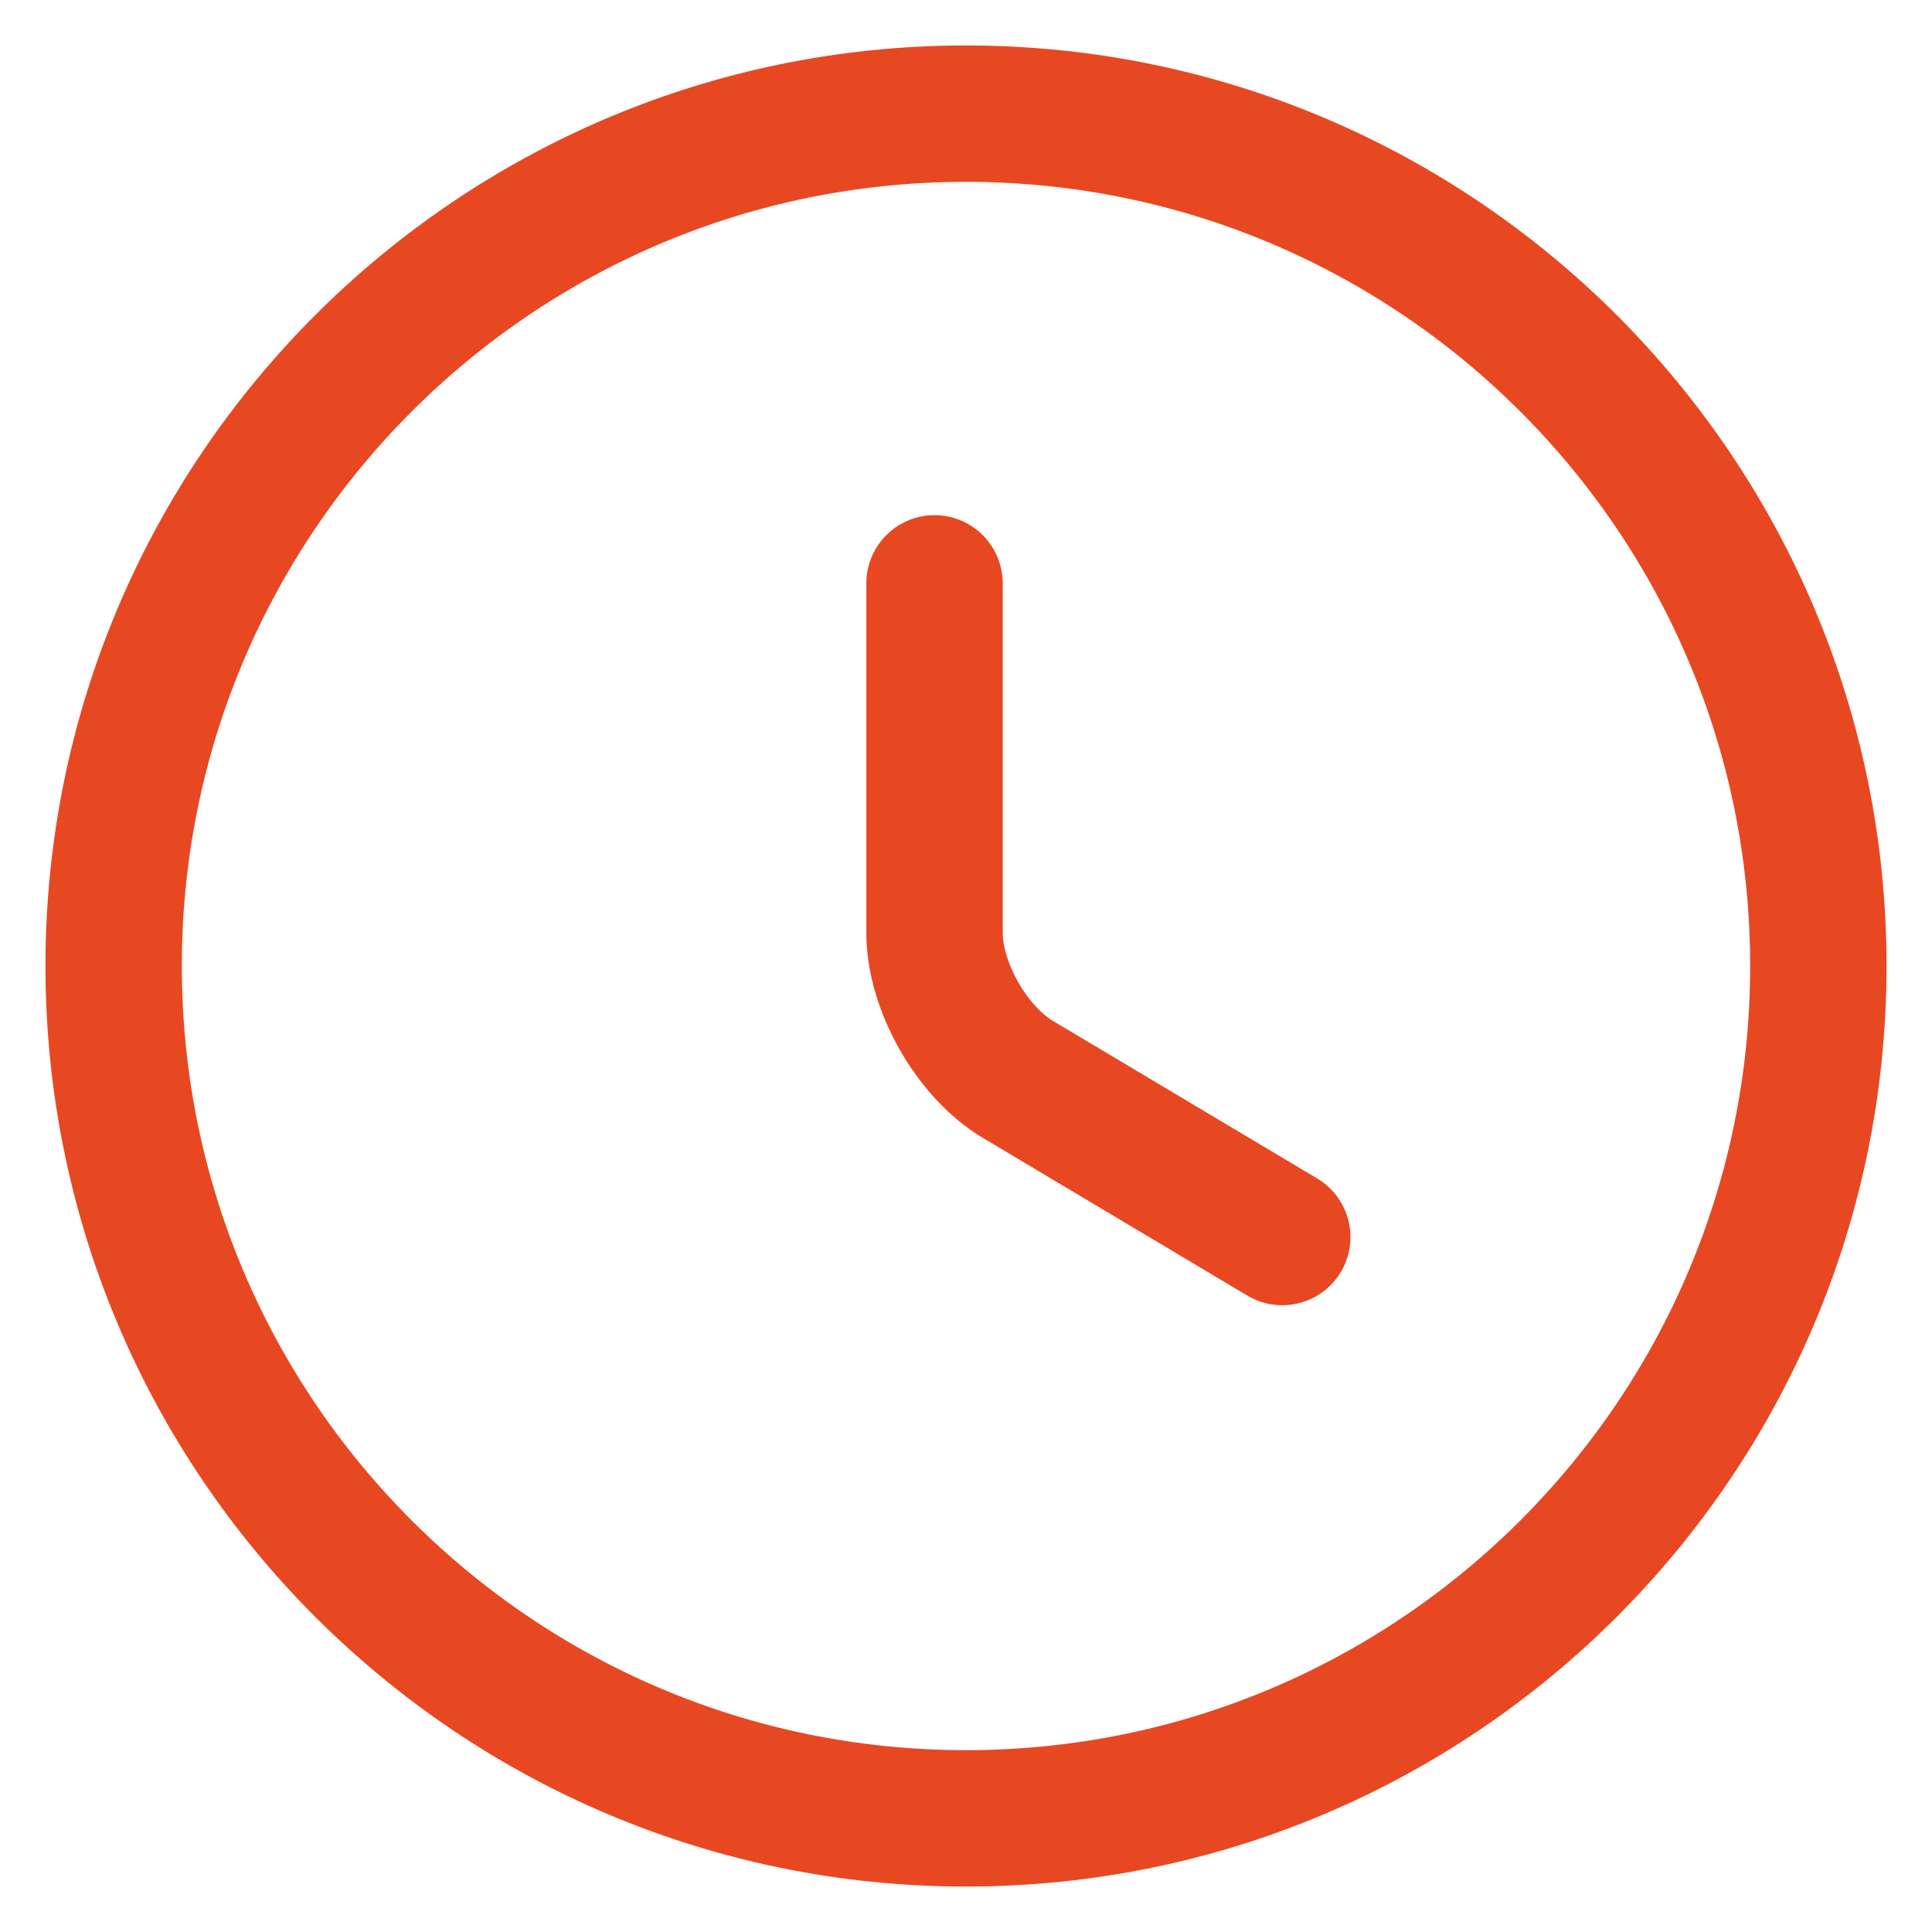 <svg width="17" height="17" viewBox="0 0 17 17" fill="none" xmlns="http://www.w3.org/2000/svg">
<path d="M11.283 10.885L8.957 9.498C8.553 9.258 8.223 8.68 8.223 8.208V5.133M16 8.5C16 12.64 12.64 16 8.5 16C4.36 16 1 12.64 1 8.5C1 4.36 4.36 1 8.5 1C12.64 1 16 4.36 16 8.5Z" stroke="#E74822" stroke-width="1.2" stroke-linecap="round" stroke-linejoin="round"/>
</svg>
